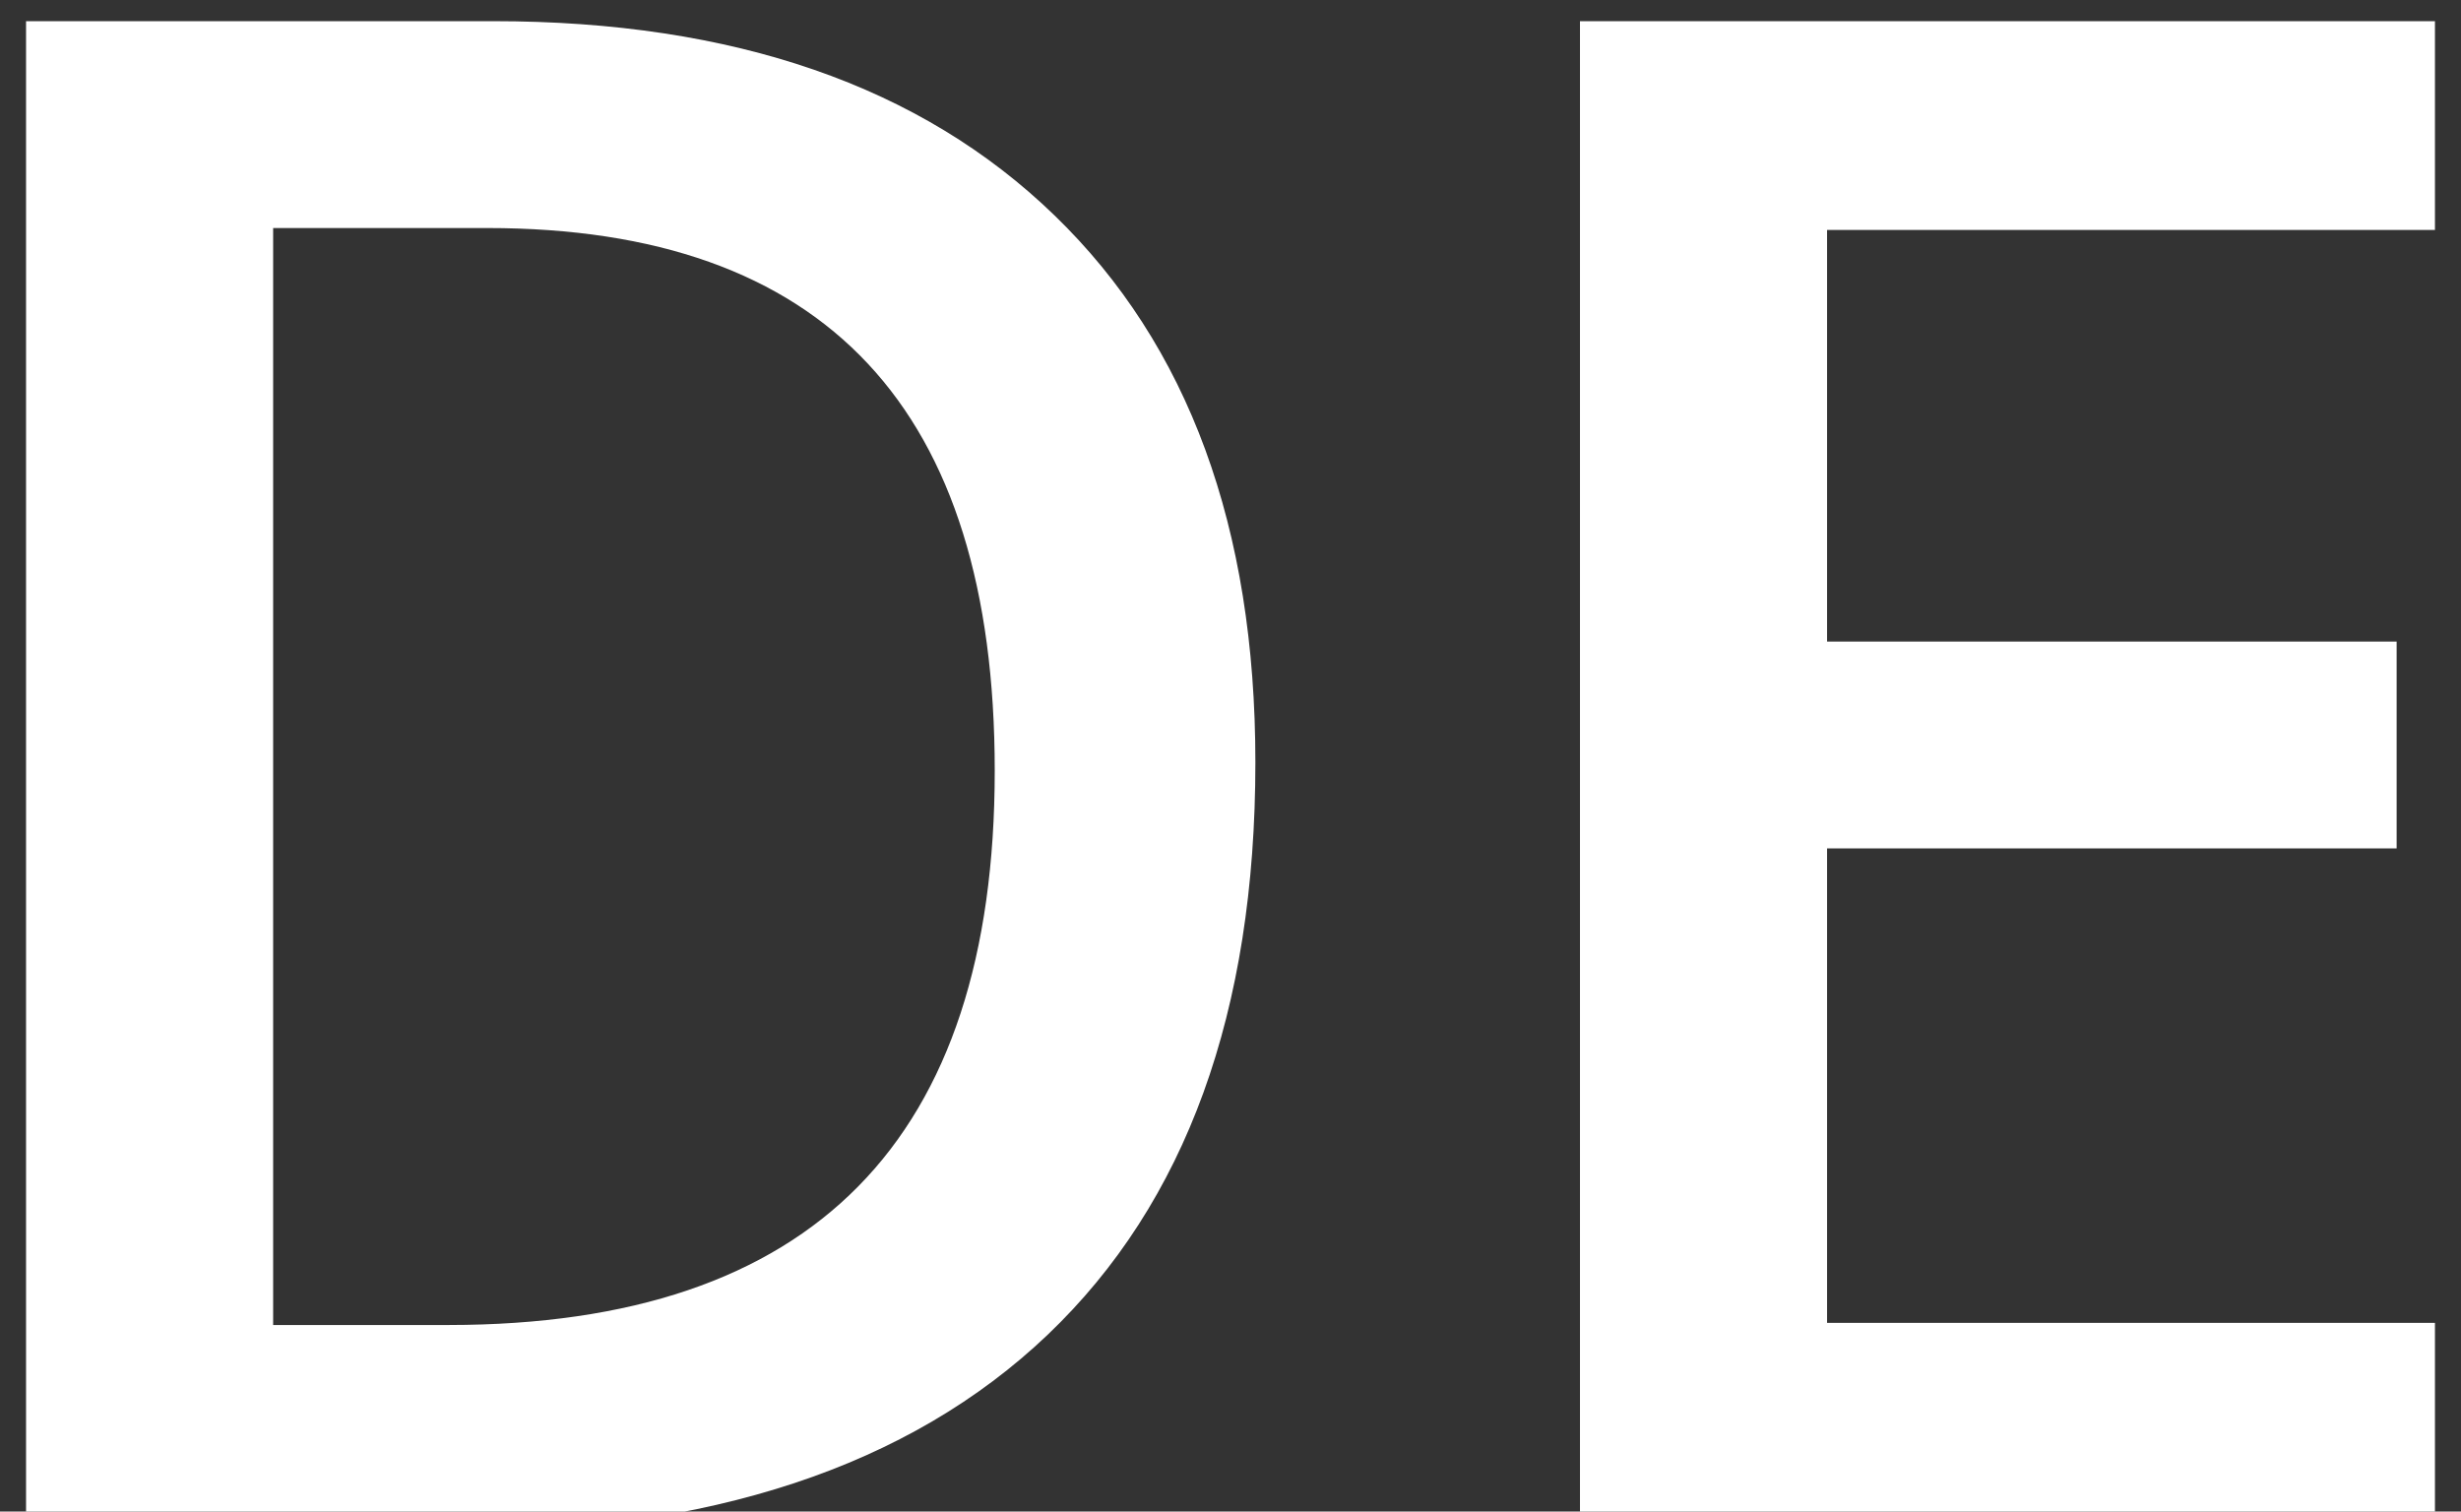 <?xml version="1.0" encoding="utf-8"?>
<!-- Generator: Adobe Illustrator 23.0.2, SVG Export Plug-In . SVG Version: 6.00 Build 0)  -->
<svg version="1.1" id="Ebene_1" xmlns="http://www.w3.org/2000/svg" xmlns:xlink="http://www.w3.org/1999/xlink" x="0px" y="0px"
	 viewBox="0 0 116.23 71.39" style="enable-background:new 0 0 116.23 71.39;" xml:space="preserve">
<rect x="0" y="0" width="116.23" height="71.39" fill="#333333" stroke="none"/>
<g>
	<path style="stroke: none; fill: #ffffff;" d="M59.29,36.01c0,11.78-3.27,20.79-9.81,27.03c-6.54,6.23-15.97,9.35-28.27,9.35H1.23V1H23.3c11.36,0,20.2,3.06,26.51,9.18
		C56.13,16.3,59.29,24.91,59.29,36.01z M46.98,36.4c0-17.09-7.99-25.63-23.97-25.63H12.9v51.81h8.3
		C38.39,62.57,46.98,53.85,46.98,36.4z"/>
	<path style="stroke: none; fill: #ffffff;" d="M115,72.39H74.62V1H115v9.86H86.29V30.3h26.9v9.77h-26.9v22.41H115V72.39z"/>
</g>
</svg>
